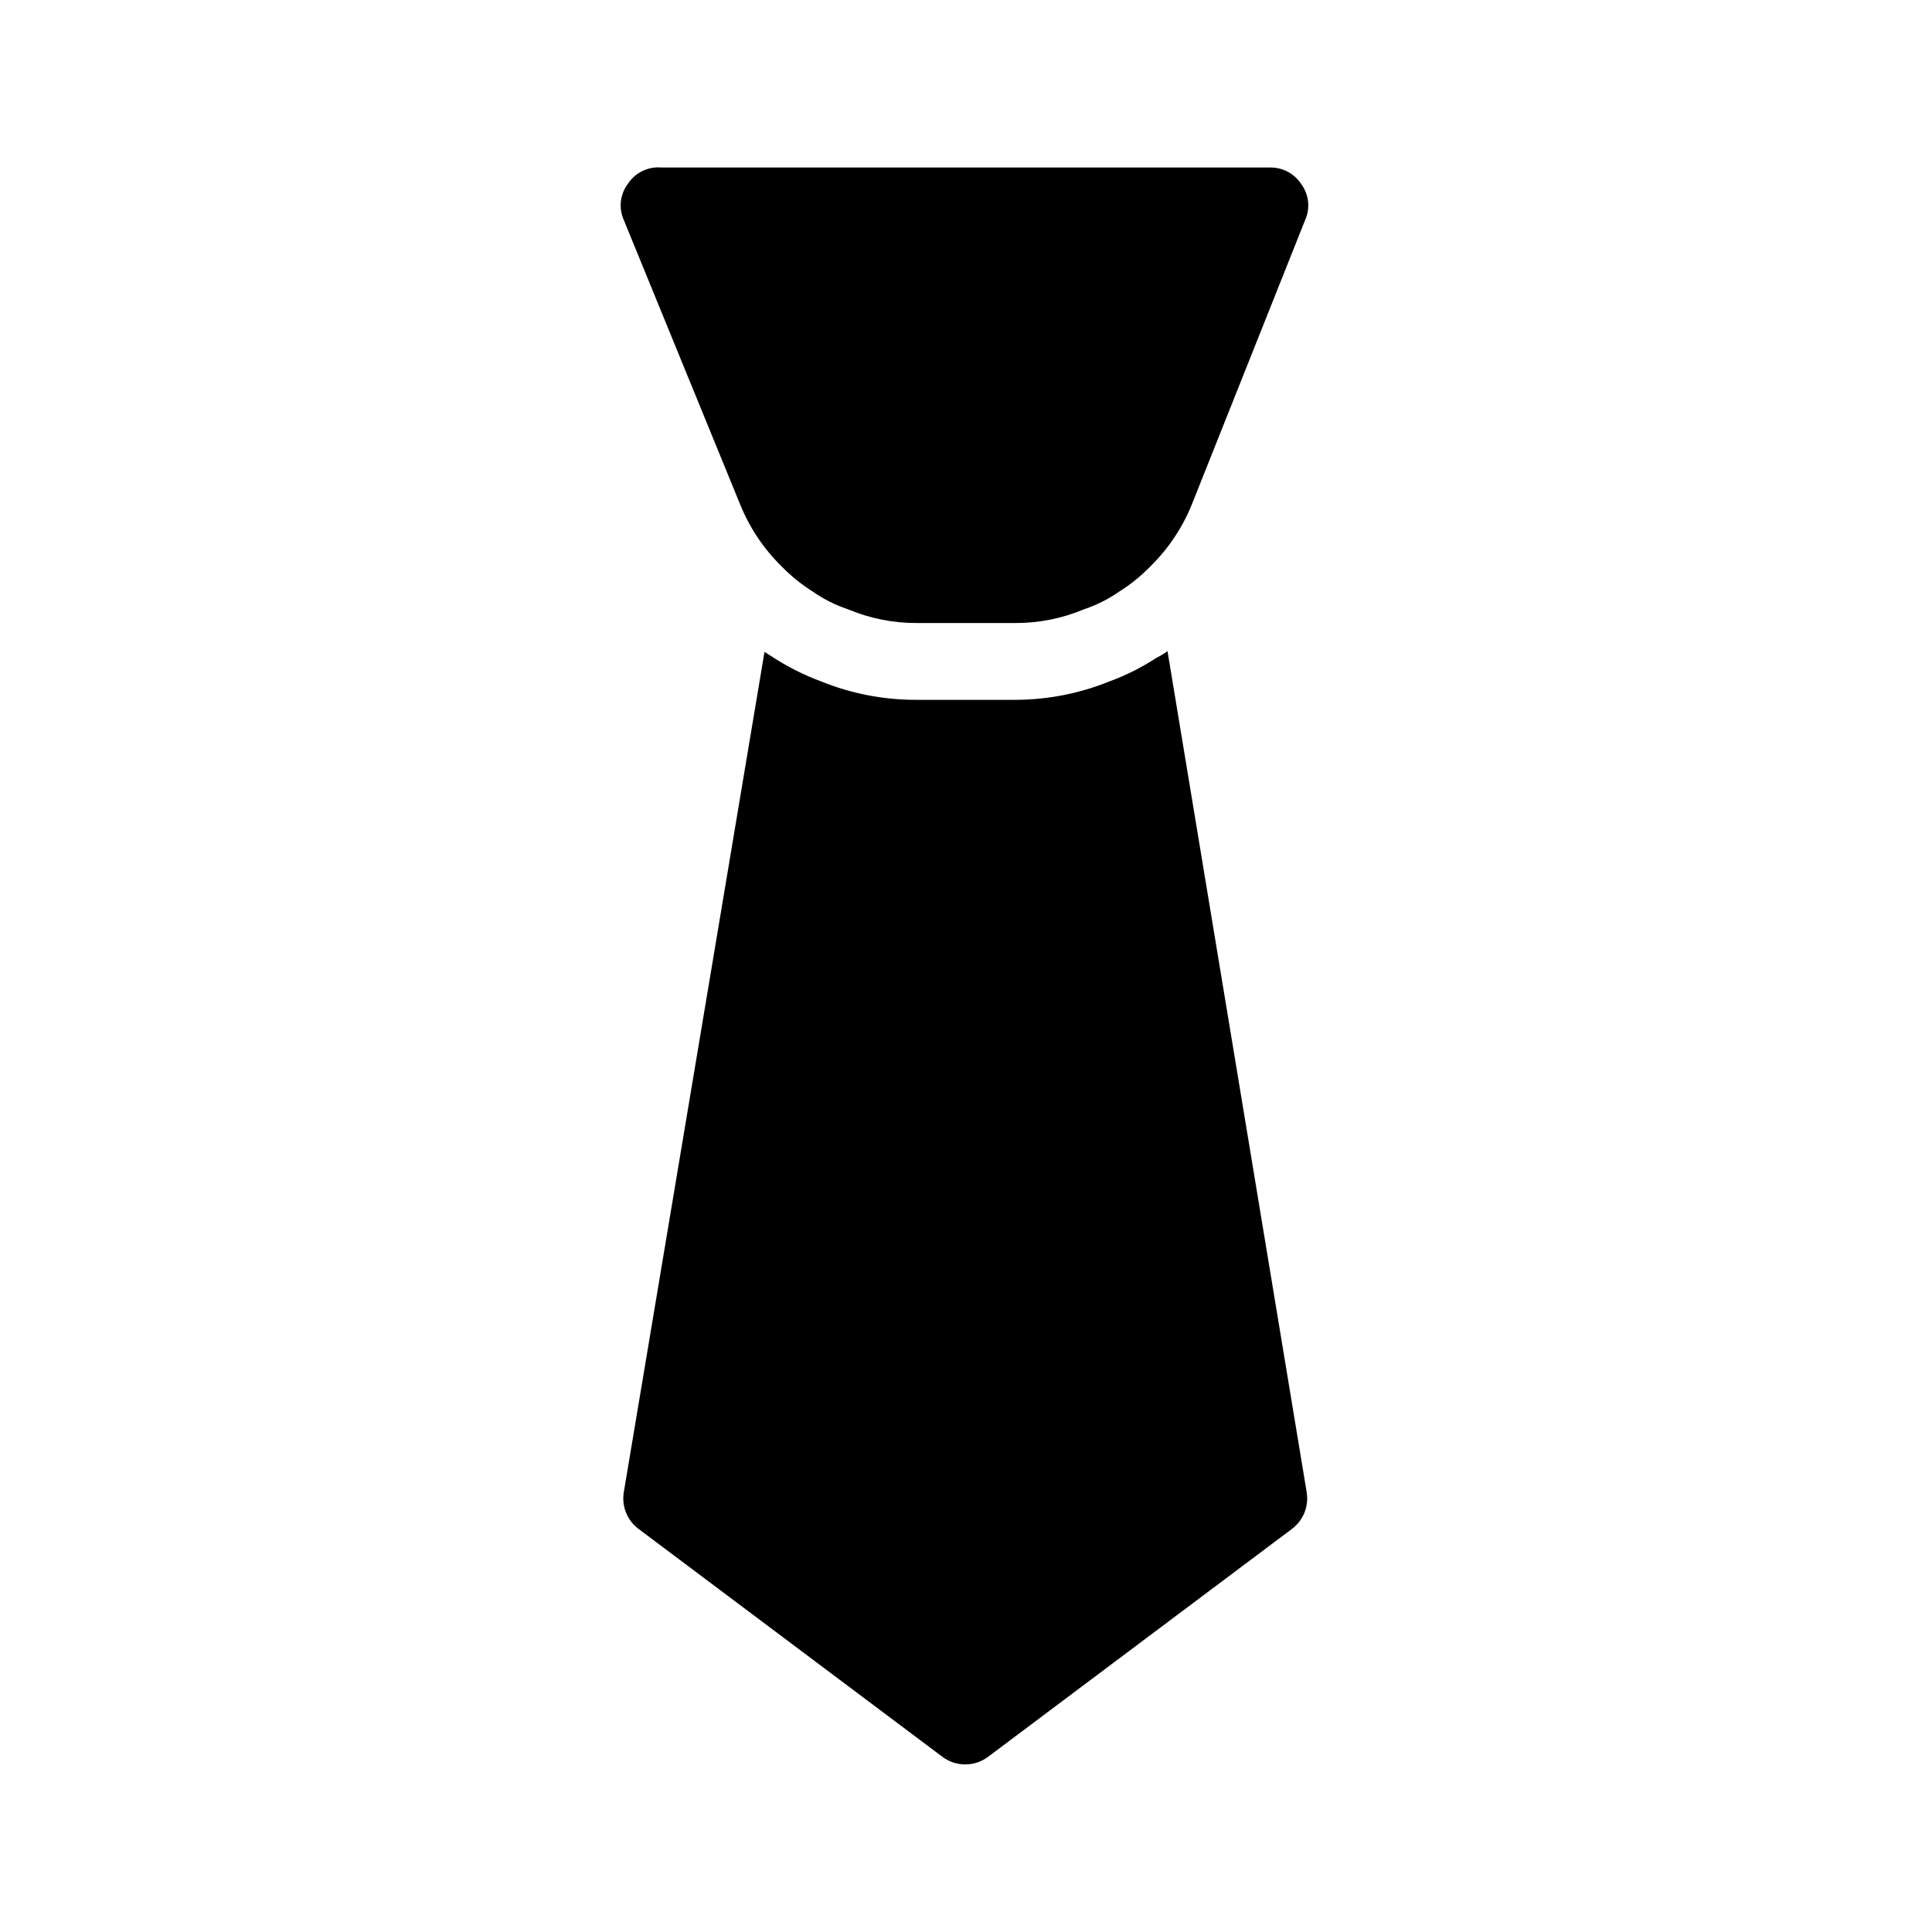 <?xml version="1.0" encoding="UTF-8"?>
<!-- Uploaded to: SVG Repo, www.svgrepo.com, Generator: SVG Repo Mixer Tools -->
<svg fill="#000000" width="800px" height="800px" version="1.1" viewBox="144 144 512 512" xmlns="http://www.w3.org/2000/svg">
 <path d="m309.31 202.3c-1.391-3.109-1.008-6.727 1.008-9.473 1.949-3.062 5.453-4.773 9.07-4.434h161.22c3.332-0.047 6.457 1.629 8.262 4.434 2.016 2.746 2.398 6.363 1.008 9.473l-30.027 75.367c-2.477 6.129-6.18 11.684-10.883 16.324-2.535 2.617-5.375 4.918-8.465 6.852-2.852 1.98-5.973 3.543-9.27 4.637-5.742 2.414-11.91 3.648-18.137 3.625h-26.199c-6.227 0.023-12.395-1.211-18.137-3.625-3.297-1.094-6.418-2.656-9.27-4.637-3.086-1.934-5.93-4.234-8.465-6.852-4.703-4.641-8.406-10.195-10.883-16.324zm141.07 116.08c-3.91 2.559-8.102 4.652-12.492 6.246-7.879 3.176-16.293 4.816-24.789 4.836h-26.199c-8.629 0.031-17.184-1.609-25.188-4.836-4.75-1.758-9.281-4.055-13.504-6.852l-1.613-1.008-37.281 222.68c-0.617 3.684 0.859 7.406 3.828 9.672l80.609 60.457c3.582 2.688 8.512 2.688 12.094 0l80.609-60.457c2.969-2.266 4.445-5.988 3.828-9.672l-36.879-222.89c-0.953 0.691-1.965 1.301-3.023 1.816z"/>
</svg>